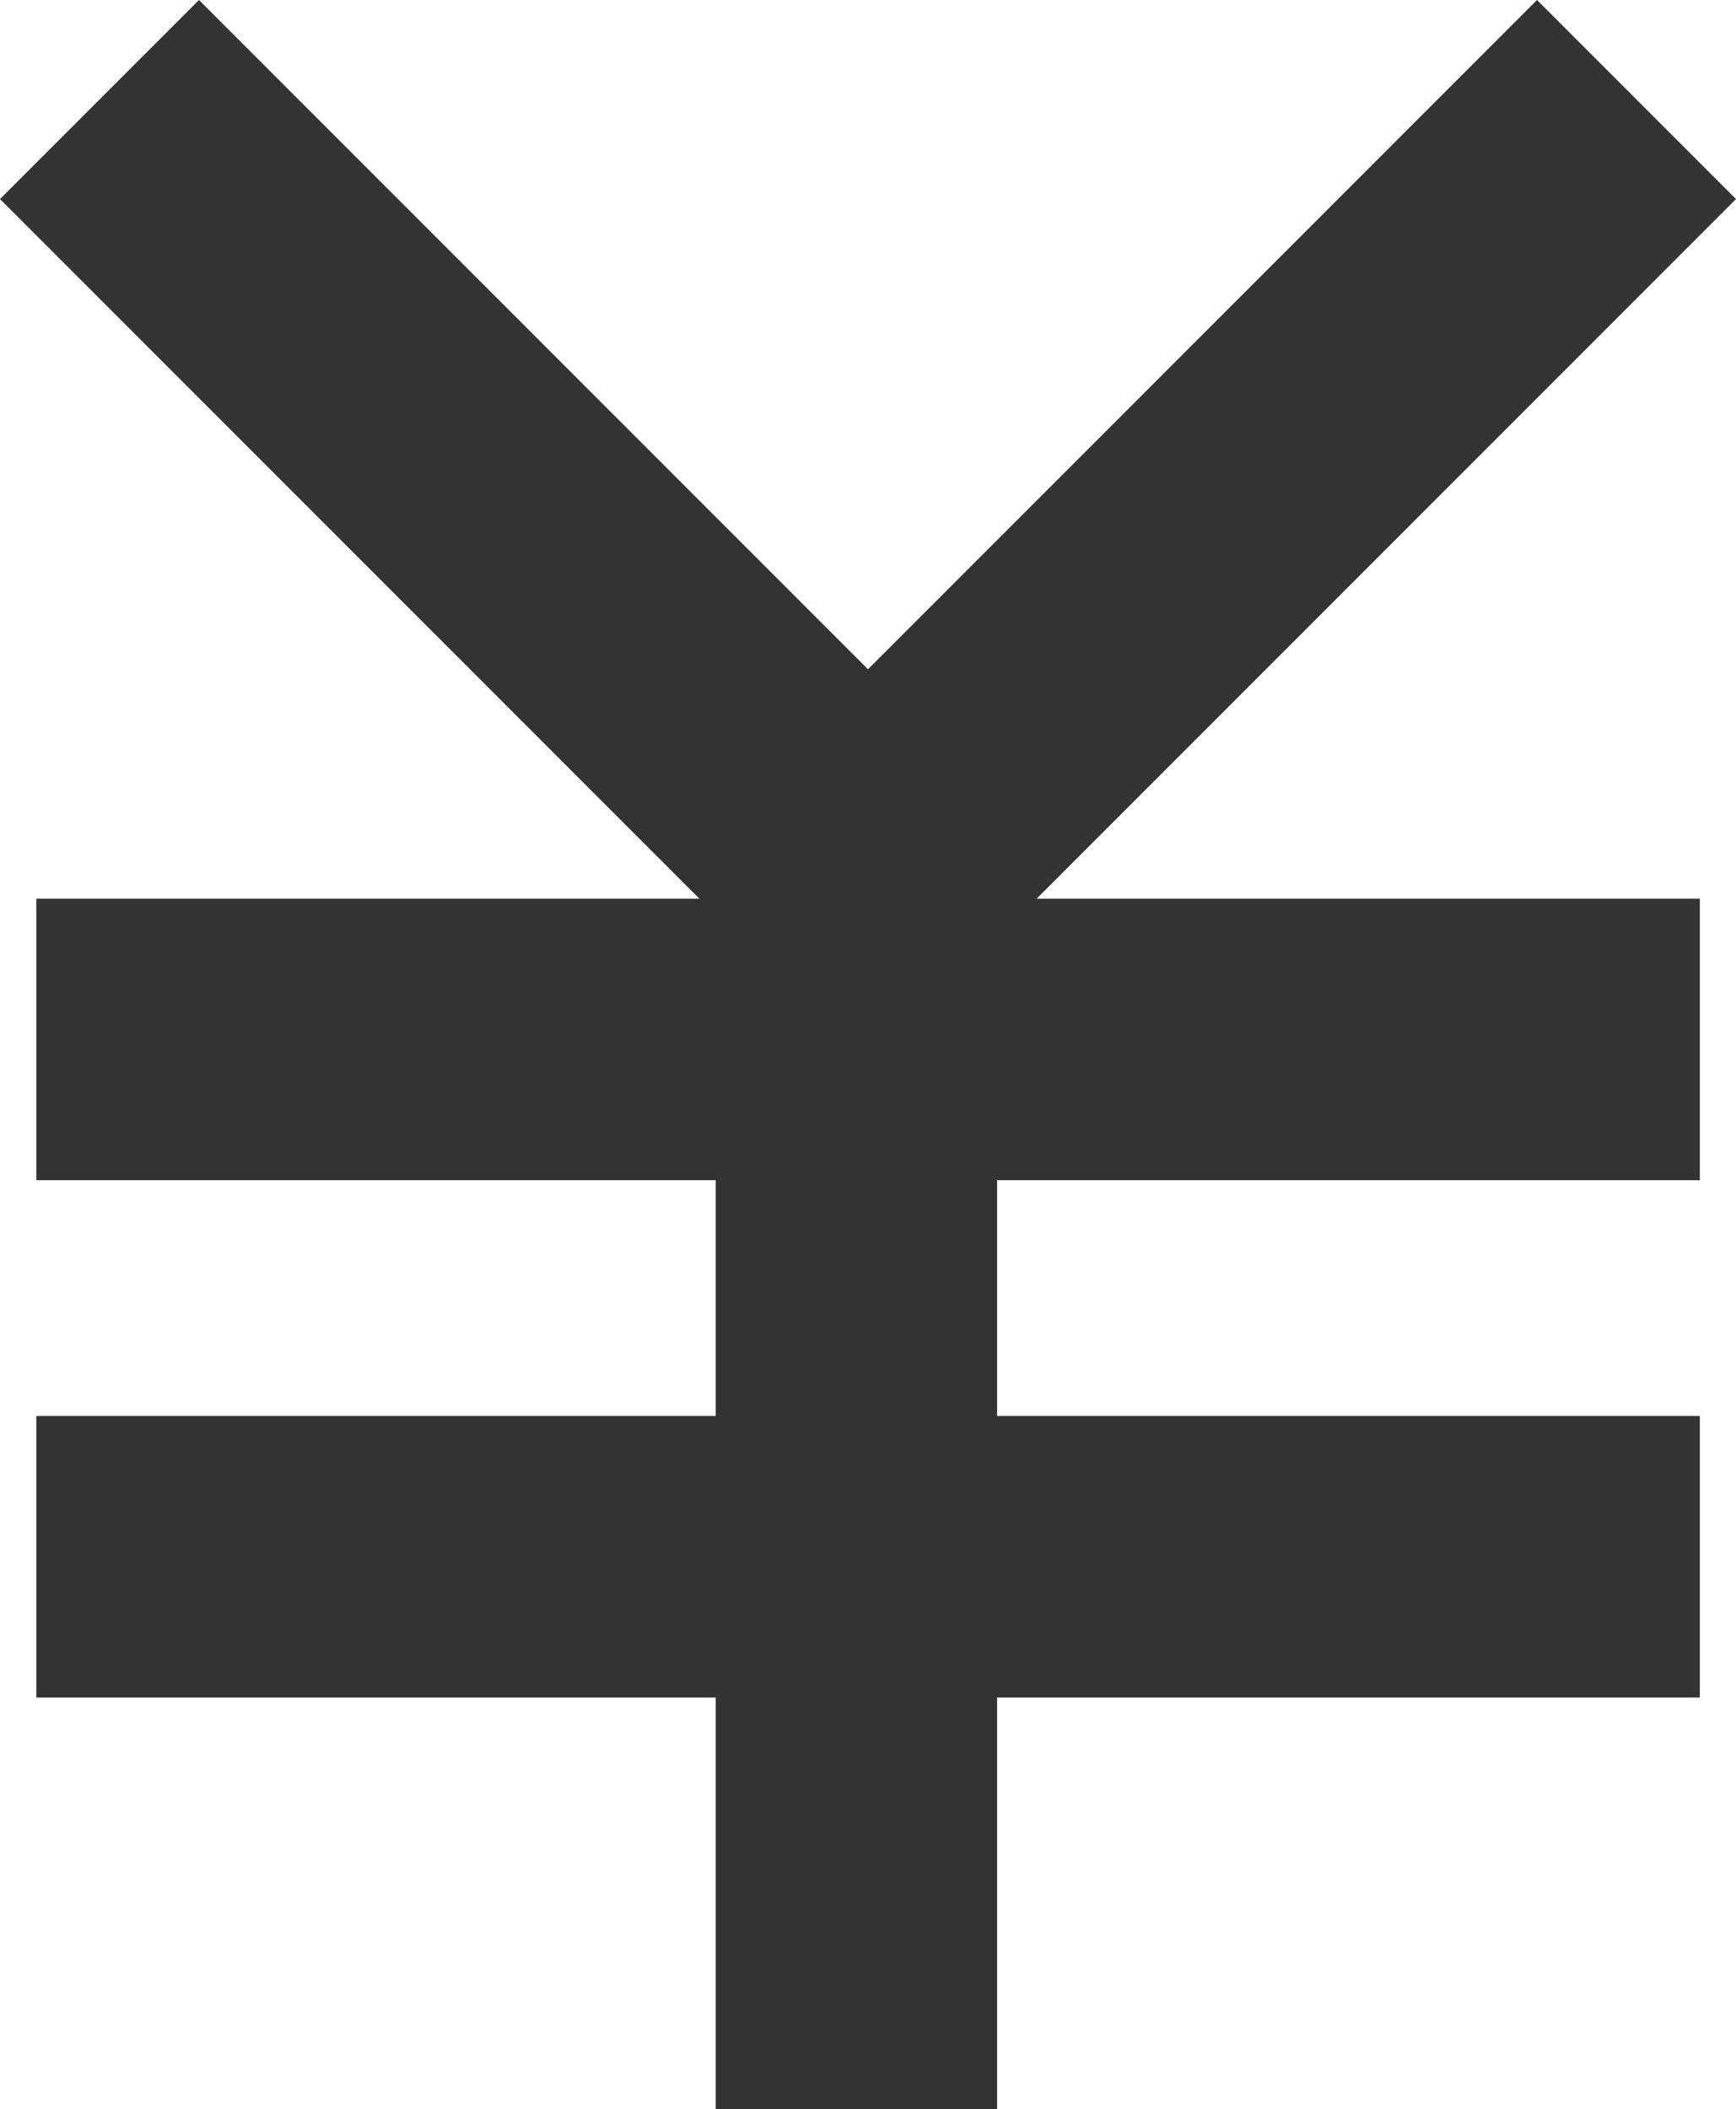 <?xml version="1.0" encoding="UTF-8"?>
<svg id="_レイヤー_2" data-name="レイヤー 2" xmlns="http://www.w3.org/2000/svg" viewBox="0 0 12.337 14.983">
  <defs>
    <style>
      .cls-1 {
        fill: none;
        stroke: #333;
        stroke-miterlimit: 10;
        stroke-width: 2px;
      }
    </style>
  </defs>
  <g id="_レイヤー_1-2" data-name="レイヤー 1">
    <g>
      <g>
        <polyline class="cls-1" points=".707 .707 6.086 6.086 6.086 14.983"/>
        <line class="cls-1" x1="11.63" y1=".707" x2="5.719" y2="6.618"/>
      </g>
      <line class="cls-1" x1=".258" y1="7.384" x2="12.08" y2="7.384"/>
      <line class="cls-1" x1=".258" y1="11.059" x2="12.08" y2="11.059"/>
    </g>
  </g>
</svg>